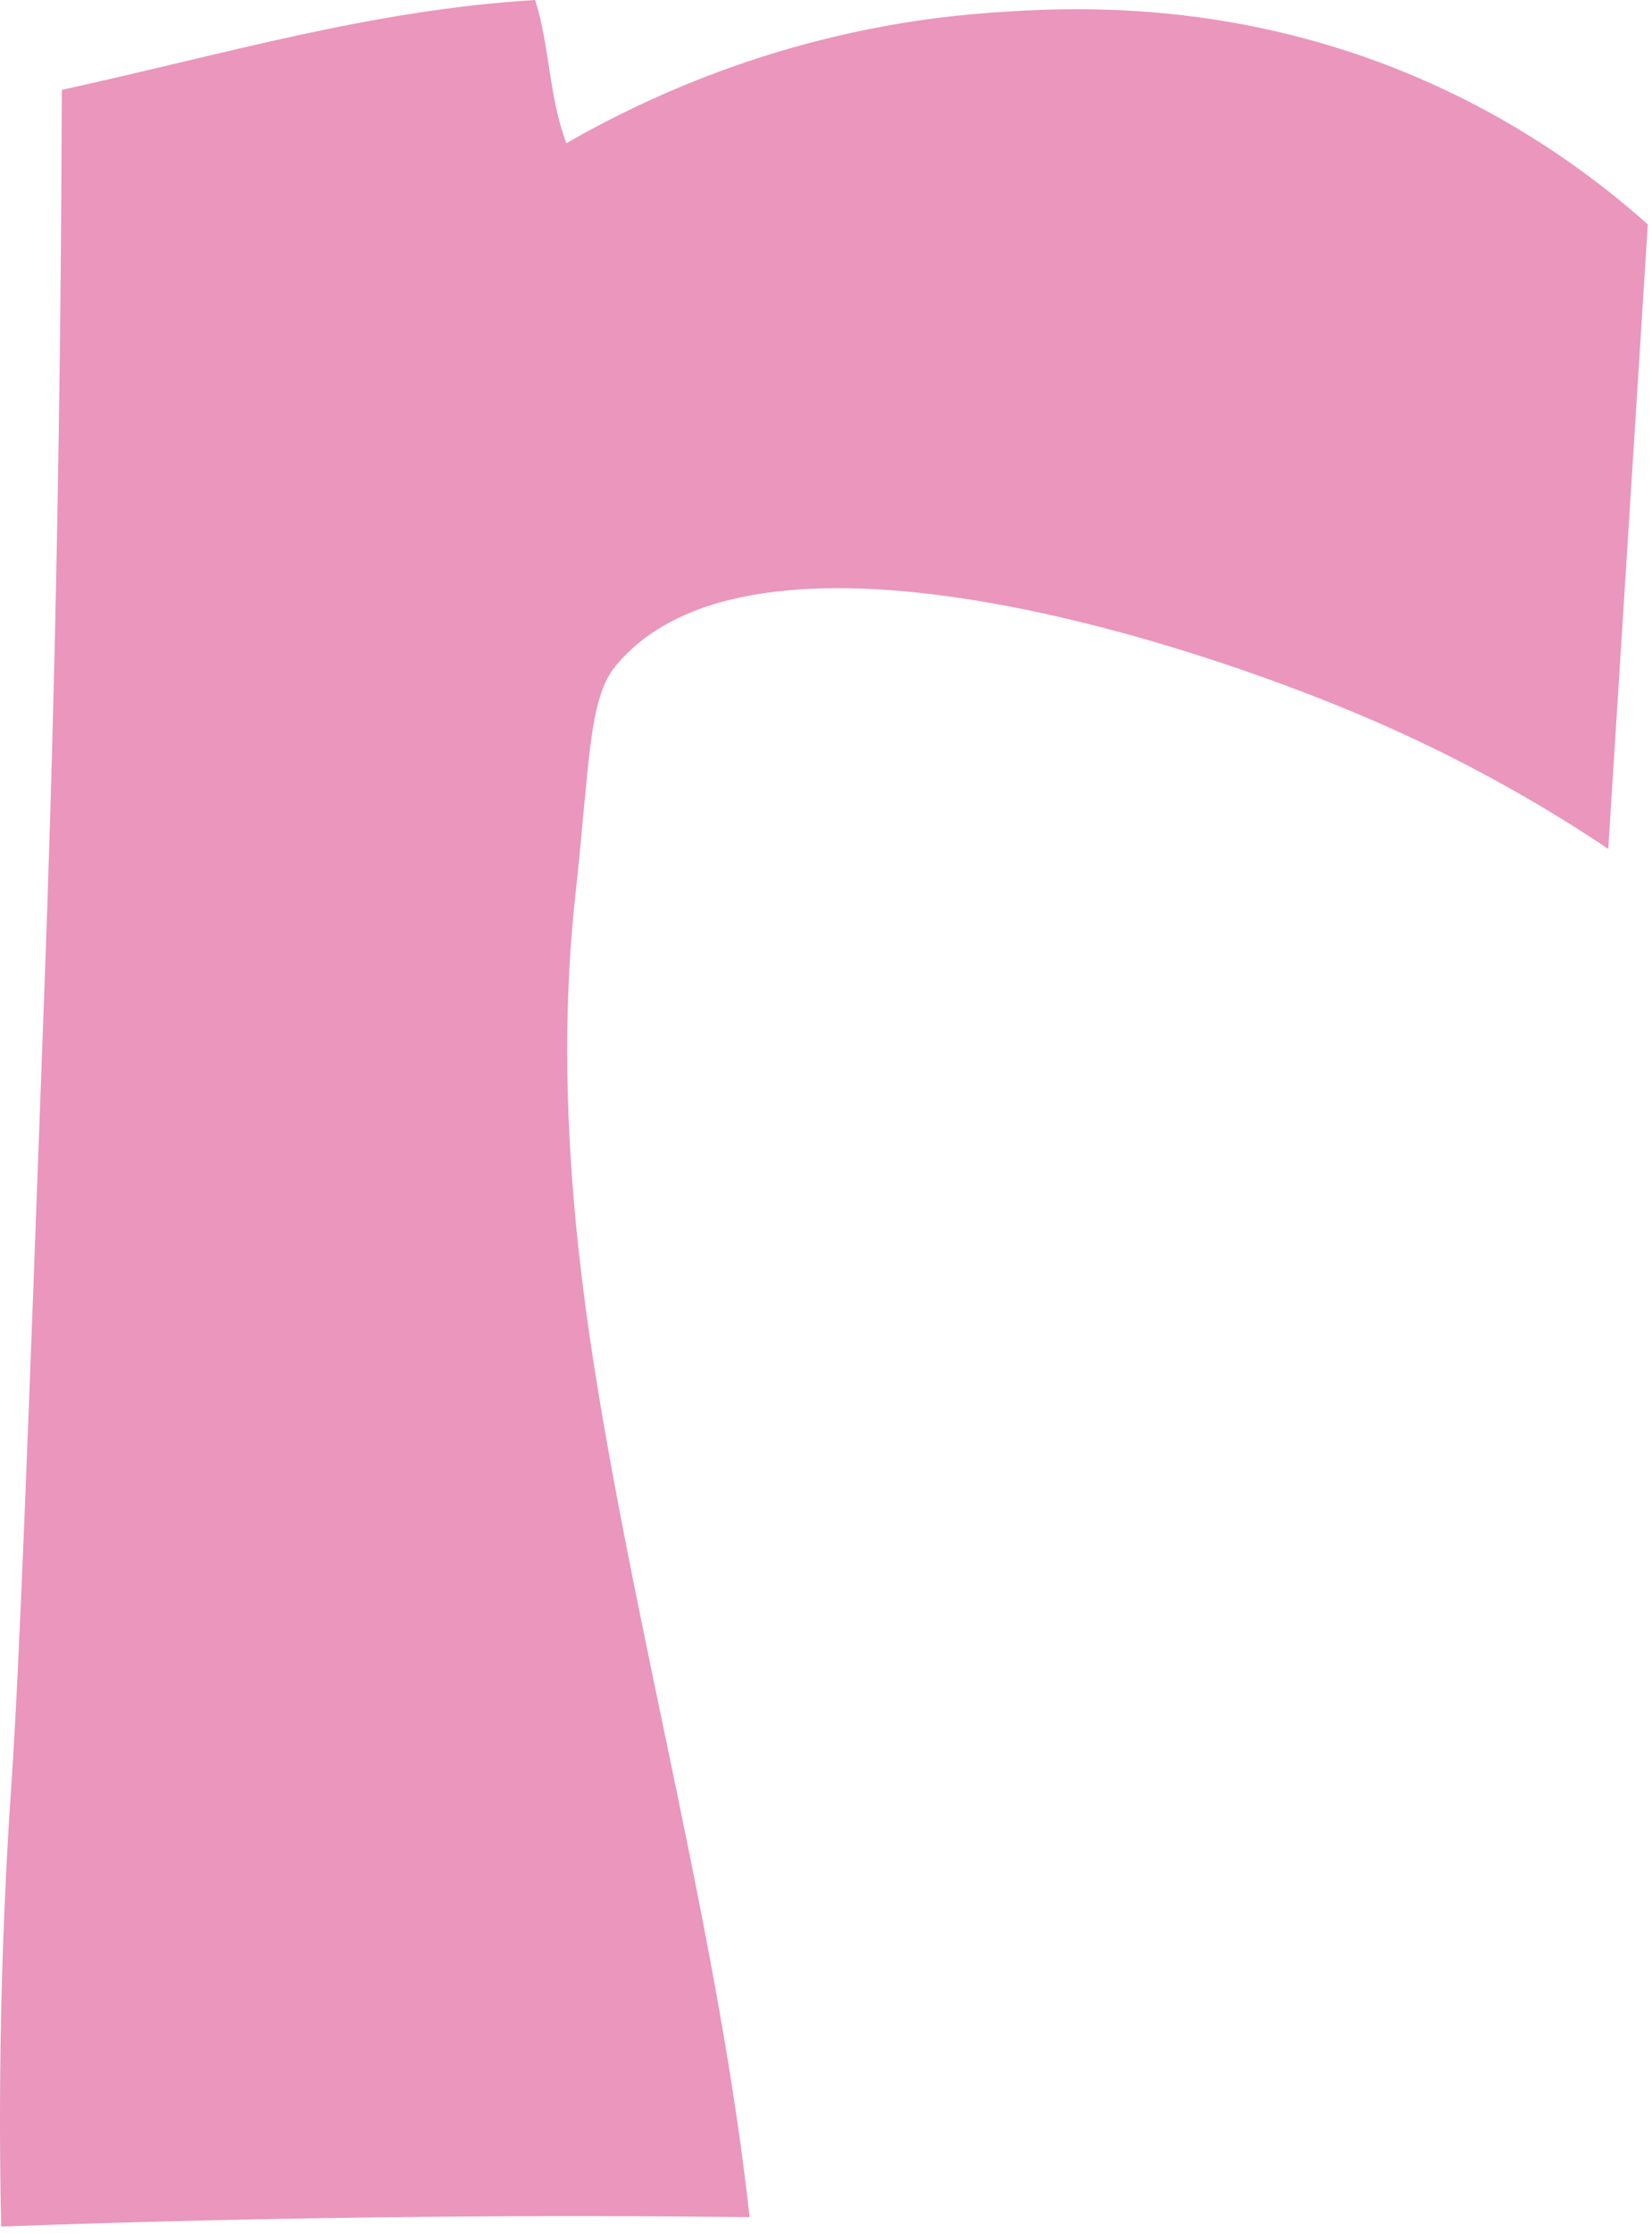 <svg width="171" height="231" viewBox="0 0 171 231" fill="none" xmlns="http://www.w3.org/2000/svg">
<path d="M6.397 9.295C6.287 48.39 5.429 79.877 4.6 102.21C2.893 148.663 2.034 171.885 1.186 184.484C0.986 187.439 0.267 197.742 0.058 211.579C-0.062 219.626 0.028 226.185 0.118 230.318C14.504 229.789 29.209 229.449 44.244 229.31C55.546 229.2 66.657 229.22 77.589 229.34C74.464 200.797 66.068 170.347 61.496 141.296C58.94 125.023 57.802 108.6 59.559 92.596C61.037 79.139 60.897 72.34 63.682 68.936C77.669 51.844 121.966 65.791 142.192 74.556C152.884 79.189 161.131 84.23 166.472 87.814C167.839 66.28 169.197 44.746 170.565 23.212C165.893 19.048 158.485 13.318 148.282 8.706C128.285 -0.329 110.405 0.749 102.488 1.318C82.222 2.775 66.987 10.013 58.621 14.815C56.794 9.924 56.933 4.912 55.396 0C38.364 1.038 23.399 5.581 6.397 9.295Z" fill="#EA96BD"/>
</svg>
